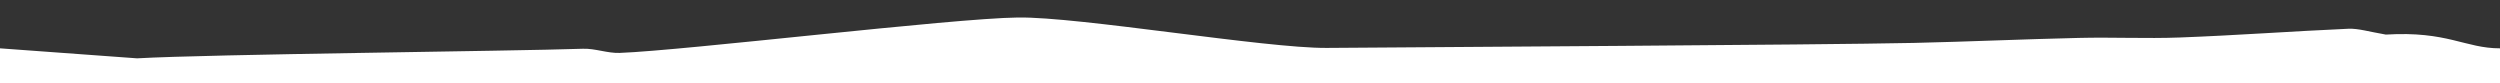 <?xml version="1.0" encoding="utf-8"?>
<!-- Generator: Adobe Illustrator 24.1.0, SVG Export Plug-In . SVG Version: 6.00 Build 0)  -->
<svg version="1.1" id="Capa_1" xmlns="http://www.w3.org/2000/svg" xmlns:xlink="http://www.w3.org/1999/xlink" x="0px" y="0px"
	 viewBox="0 0 60 2" style="enable-background:new 0 0 60 2;" xml:space="preserve">
<rect x="0" y="0" width="60" height="2" fill="#333333" stroke="none"/>
<style type="text/css">
	.st0{fill-rule:evenodd;clip-rule:evenodd;}
	.st1{fill-rule:evenodd;clip-rule:evenodd;fill:#FFFFFF;}
	.st2{fill-rule:evenodd;clip-rule:evenodd;fill:#009FE3;}
</style>
<path class="st1" d="M0,2h60c0-0.42,0-0.84,0-0.84c-0.84,0-1.26-0.42-2.74-0.33c-0.41-0.07-0.66-0.15-0.9-0.14
	c-1.35,0.06-2.7,0.16-4.05,0.21c-0.8,0.03-1.61-0.01-2.42,0.01C48.57,0.94,47.25,1,45.93,1.03c-2.31,0.05-11.78,0.1-14.09,0.12
	c-1.47,0.01-5.94-0.75-7.41-0.73c-1.6,0.02-7.97,0.79-9.56,0.85c-0.29,0.01-0.59-0.11-0.88-0.1C12.23,1.23,5.06,1.3,3.29,1.4L0,1.16
	C0,1.58,0,2,0,2z"/>
</svg>
